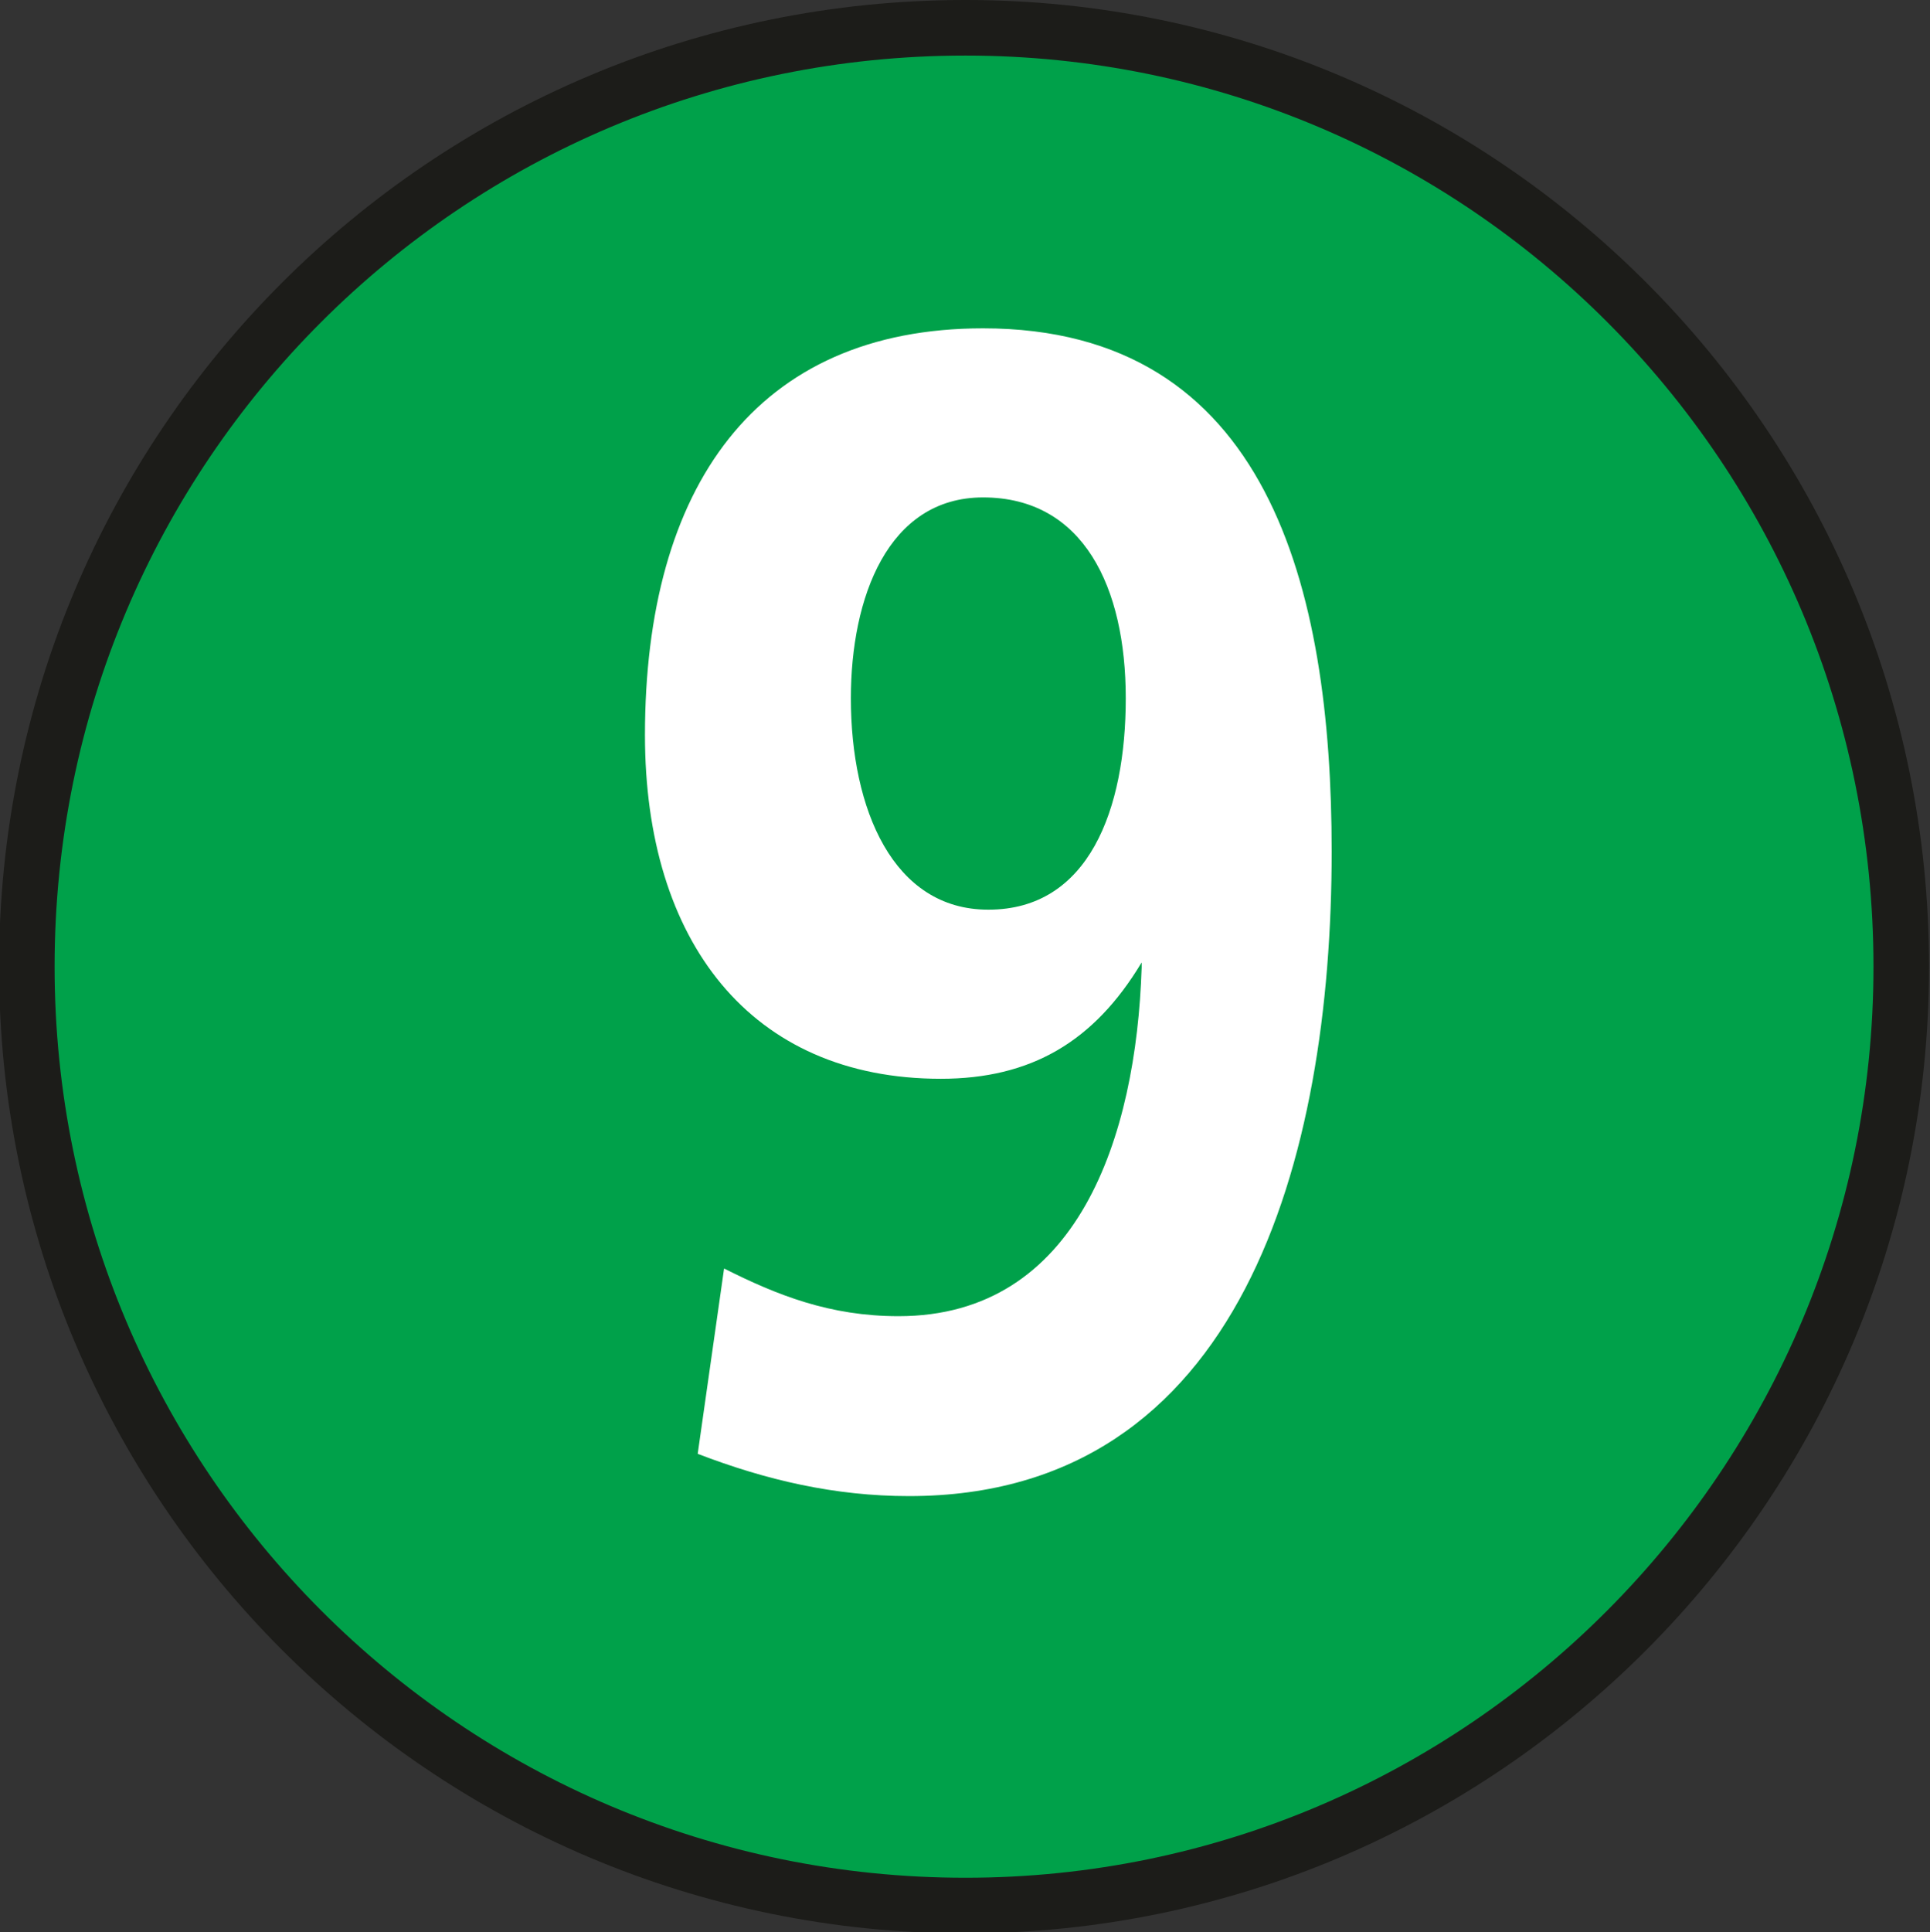 <?xml version="1.0" encoding="UTF-8" standalone="no"?>
<!-- Created with Inkscape (http://www.inkscape.org/) -->

<svg
   width="2.015mm"
   height="2.017mm"
   viewBox="0 0 2.015 2.017"
   version="1.1"
   id="svg24691"
   xmlns="http://www.w3.org/2000/svg"
   xmlns:svg="http://www.w3.org/2000/svg">
  <rect x="0" y="0" width="2.015" height="2.017" fill="#333333" stroke="none"/>
  <defs
     id="defs24688" />
  <g
     id="layer1"
     transform="translate(-95.541,-209.558)">
    <path
       style="fill:#00a14a;fill-opacity:1;fill-rule:nonzero;stroke:none;stroke-width:0.353"
       d="m 97.526,210.567 c 0,0.54 -0.438,0.98 -0.977,0.98 -0.542,0 -0.98,-0.44 -0.98,-0.98 0,-0.542 0.438,-0.98 0.98,-0.98 0.539,0 0.977,0.438 0.977,0.98"
       id="path145598" />
    <path
       style="fill:none;stroke:#1c1c19;stroke-width:0.058;stroke-linecap:butt;stroke-linejoin:miter;stroke-miterlimit:4;stroke-opacity:1"
       d="m 97.526,210.567 c 0,0.54 -0.438,0.98 -0.977,0.98 -0.542,0 -0.98,-0.44 -0.98,-0.98 0,-0.542 0.438,-0.98 0.98,-0.98 0.539,0 0.977,0.438 0.977,0.98 z m 0,0"
       id="path145600" />
    <g
       transform="matrix(0.353,0,0,0.353,64.318,148.819)"
       style="fill:#ffffff;fill-opacity:1"
       id="g145604">
      <g
         id="use145602"
         transform="translate(90.17,176.426)">
        <path
           style="stroke:none"
           d="m 0.344,-0.062 c 0.203,0.078 0.406,0.125 0.625,0.125 0.984,0 1.25,-1 1.25,-1.906 0,-0.781 -0.188,-1.547 -1.031,-1.547 -0.672,0 -1,0.469 -1,1.203 0,0.609 0.312,1.016 0.875,1.016 0.266,0 0.453,-0.109 0.594,-0.344 V -1.5 c -0.016,0.5 -0.188,1.031 -0.719,1.031 -0.203,0 -0.359,-0.062 -0.516,-0.141 z m 0.859,-1.609 c -0.281,0 -0.406,-0.297 -0.406,-0.625 0,-0.297 0.109,-0.594 0.391,-0.594 0.297,0 0.422,0.266 0.422,0.594 0,0.328 -0.109,0.625 -0.406,0.625 z m 0,0"
           id="path24573" />
      </g>
    </g>
  </g>
</svg>
